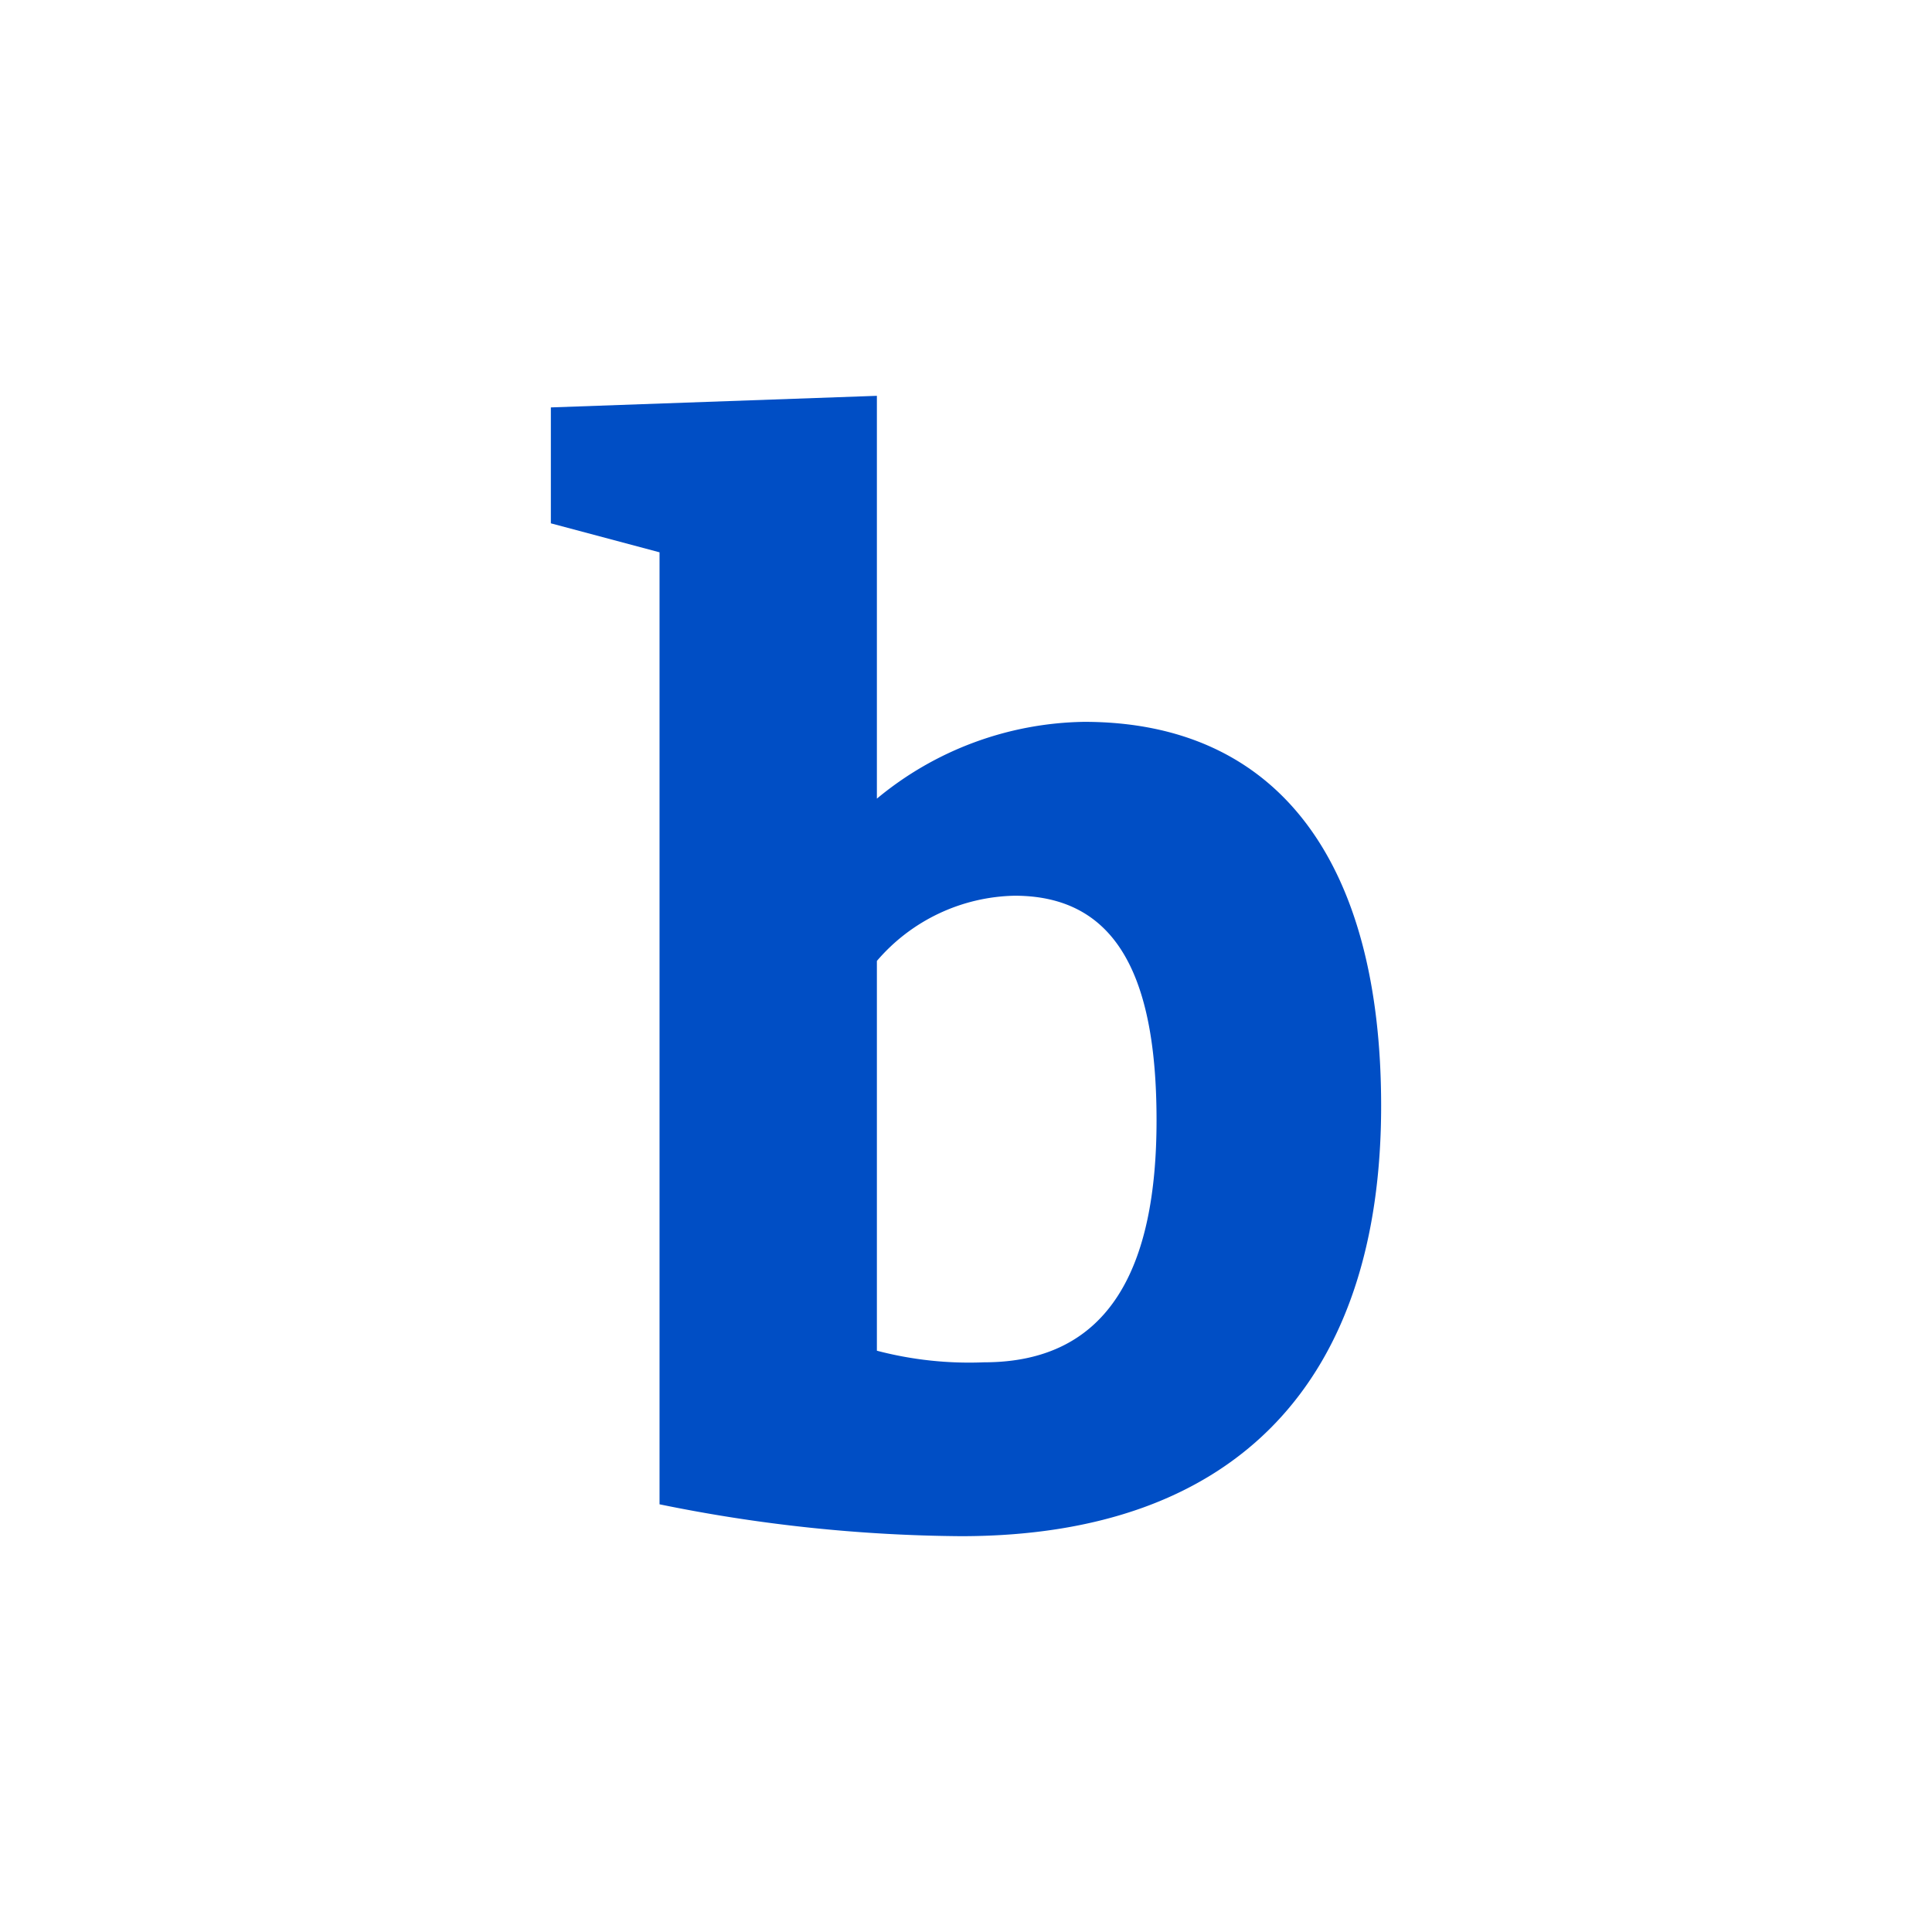 <svg xmlns="http://www.w3.org/2000/svg" width="32" height="32" viewBox="0 0 32 32">
  <g id="Group_5" data-name="Group 5" transform="translate(-235 -284)">
    <rect id="Rectangle_56" data-name="Rectangle 56" width="32" height="32" transform="translate(235 284)" fill="#fff" opacity="0"/>
    <path id="Path_5" data-name="Path 5" d="M5.64-18.6l-5.4.192v1.92l1.8.48V-.24A25.666,25.666,0,0,0,7.032.288c4.608,0,6.96-2.616,6.96-7.128,0-4.032-1.7-6.36-4.92-6.36A5.5,5.5,0,0,0,5.64-11.928Zm0,15.816V-9.24a3.081,3.081,0,0,1,2.28-1.08c1.68,0,2.352,1.32,2.352,3.72,0,2.424-.768,4.008-2.856,4.008A6.017,6.017,0,0,1,5.64-2.784Z" transform="translate(243.884 309.156)" fill="#004ec5"/>
  </g>
</svg>
